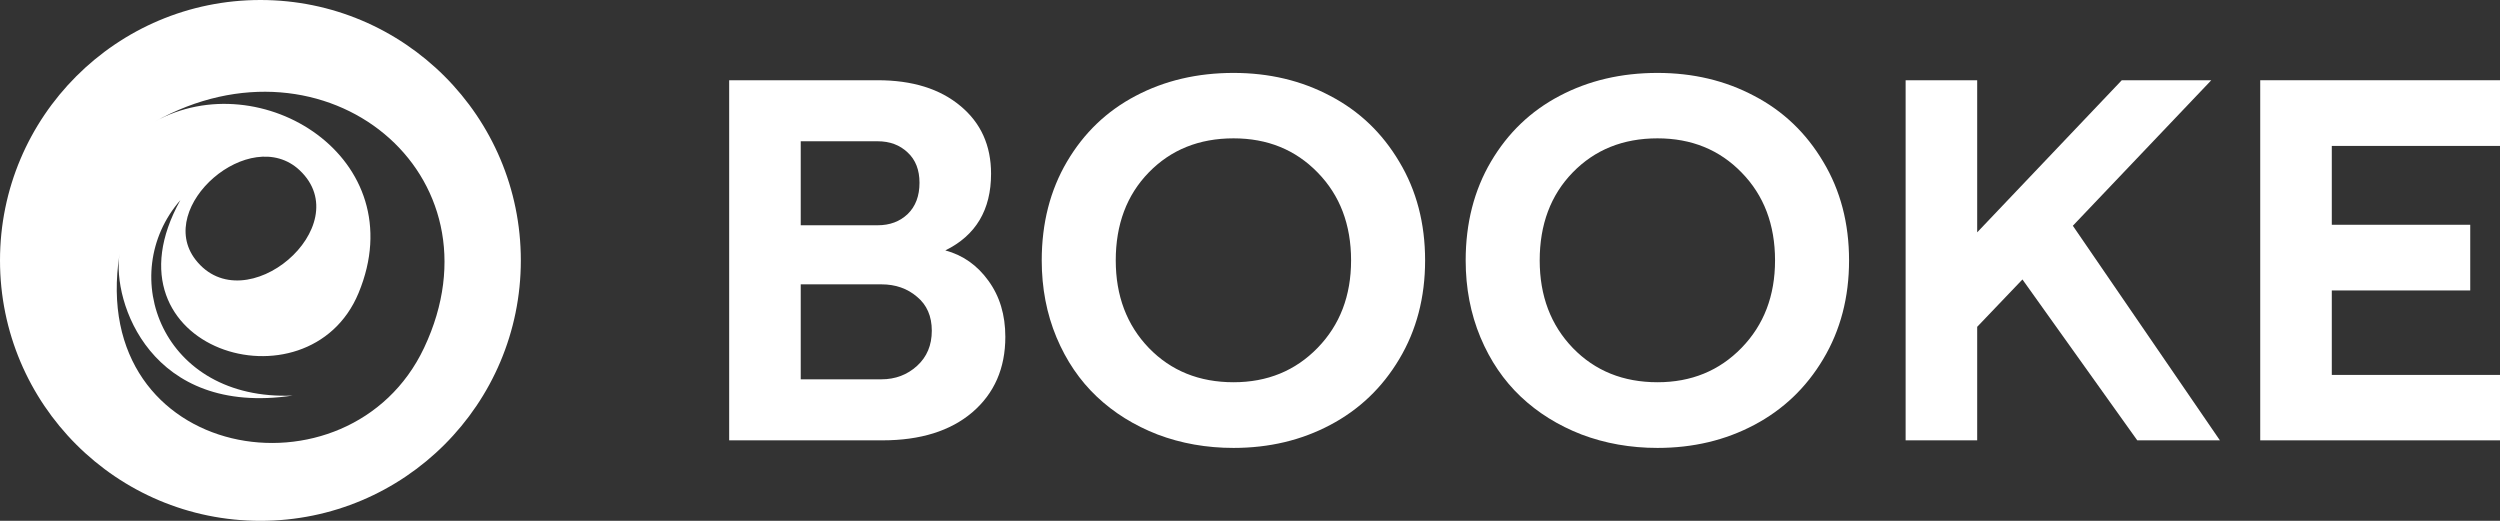 <svg width="240" height="50" viewBox="0 0 240 50" fill="none" xmlns="http://www.w3.org/2000/svg">
<rect x="0" y="0" width="240" height="50" fill="#333333" stroke="none"/>
<path fill-rule="evenodd" clip-rule="evenodd" d="M50 25C50 38.807 38.807 50 25 50C11.193 50 0 38.807 0 25C0 11.193 11.193 0 25 0C38.807 0 50 11.193 50 25ZM40.711 33.395C48.593 16.71 31.263 2.529 14.842 11.684C25 6.021 39.8 15.158 34.421 28.132C29.632 39.684 9.316 33.605 17.316 19.21C11.079 26.368 15.553 38.5 28.105 37.974C14.442 40.016 10.763 28.947 11.474 24.395C8.352 44.395 33.563 48.524 40.711 33.395ZM18.763 24.921C14.842 19.842 24.026 11.895 28.763 16.342C34.461 21.692 23.487 31.04 18.763 24.921Z" fill="white"/>
<path d="M70 42.273V7.703H84.259C87.58 7.703 90.224 8.523 92.191 10.164C94.159 11.789 95.142 13.961 95.142 16.68C95.142 20.148 93.679 22.602 90.751 24.039C92.435 24.492 93.812 25.461 94.883 26.945C95.969 28.43 96.512 30.227 96.512 32.336C96.512 35.352 95.457 37.766 93.348 39.578C91.239 41.375 88.359 42.273 84.708 42.273H70ZM76.87 36.414H84.613C85.951 36.414 87.092 35.984 88.036 35.125C88.981 34.266 89.453 33.141 89.453 31.75C89.453 30.359 88.981 29.273 88.036 28.492C87.108 27.695 85.967 27.297 84.613 27.297H76.87V36.414ZM76.87 21.625H84.259C85.424 21.625 86.384 21.266 87.139 20.547C87.895 19.812 88.272 18.812 88.272 17.547C88.272 16.312 87.895 15.344 87.139 14.641C86.384 13.922 85.424 13.562 84.259 13.562H76.87V21.625Z" fill="white"/>
<path d="M118.42 43C115.823 43 113.391 42.57 111.125 41.711C108.874 40.836 106.931 39.625 105.294 38.078C103.657 36.531 102.366 34.633 101.422 32.383C100.478 30.117 100.006 27.656 100.006 25C100.006 21.422 100.816 18.258 102.437 15.508C104.058 12.758 106.254 10.656 109.024 9.203C111.809 7.734 114.941 7 118.42 7C121.835 7 124.928 7.734 127.698 9.203C130.483 10.656 132.695 12.766 134.331 15.531C135.984 18.281 136.81 21.438 136.81 25C136.81 28.547 135.984 31.703 134.331 34.469C132.695 37.219 130.483 39.328 127.698 40.797C124.928 42.266 121.835 43 118.42 43ZM107.112 25C107.112 28.406 108.174 31.211 110.299 33.414C112.423 35.602 115.13 36.695 118.42 36.695C121.662 36.695 124.353 35.594 126.494 33.391C128.634 31.188 129.704 28.391 129.704 25C129.704 21.562 128.634 18.75 126.494 16.562C124.369 14.375 121.678 13.281 118.42 13.281C115.115 13.281 112.4 14.375 110.275 16.562C108.166 18.734 107.112 21.547 107.112 25Z" fill="white"/>
<path d="M159.12 43C156.523 43 154.091 42.57 151.825 41.711C149.574 40.836 147.63 39.625 145.994 38.078C144.357 36.531 143.066 34.633 142.122 32.383C141.178 30.117 140.705 27.656 140.705 25C140.705 21.422 141.516 18.258 143.137 15.508C144.758 12.758 146.954 10.656 149.724 9.203C152.509 7.734 155.641 7 159.12 7C162.535 7 165.627 7.734 168.397 9.203C171.183 10.656 173.394 12.766 175.031 15.531C176.684 18.281 177.51 21.438 177.51 25C177.51 28.547 176.684 31.703 175.031 34.469C173.394 37.219 171.183 39.328 168.397 40.797C165.627 42.266 162.535 43 159.12 43ZM147.811 25C147.811 28.406 148.874 31.211 150.998 33.414C153.123 35.602 155.83 36.695 159.12 36.695C162.362 36.695 165.053 35.594 167.193 33.391C169.334 31.188 170.404 28.391 170.404 25C170.404 21.562 169.334 18.75 167.193 16.562C165.069 14.375 162.377 13.281 159.12 13.281C155.814 13.281 153.1 14.375 150.975 16.562C148.866 18.734 147.811 21.547 147.811 25Z" fill="white"/>
<path d="M182.94 42.273V7.703H189.81V22.305L203.691 7.703H212.284L198.993 21.672L213.111 42.273H205.178L194.154 26.828L189.81 31.375V42.273H182.94Z" fill="white"/>
<path d="M216.982 42.273V7.703H240V14.008H223.852V21.578H237.143V27.883H223.852V35.992H240V42.273H216.982Z" fill="white"/>
</svg>
